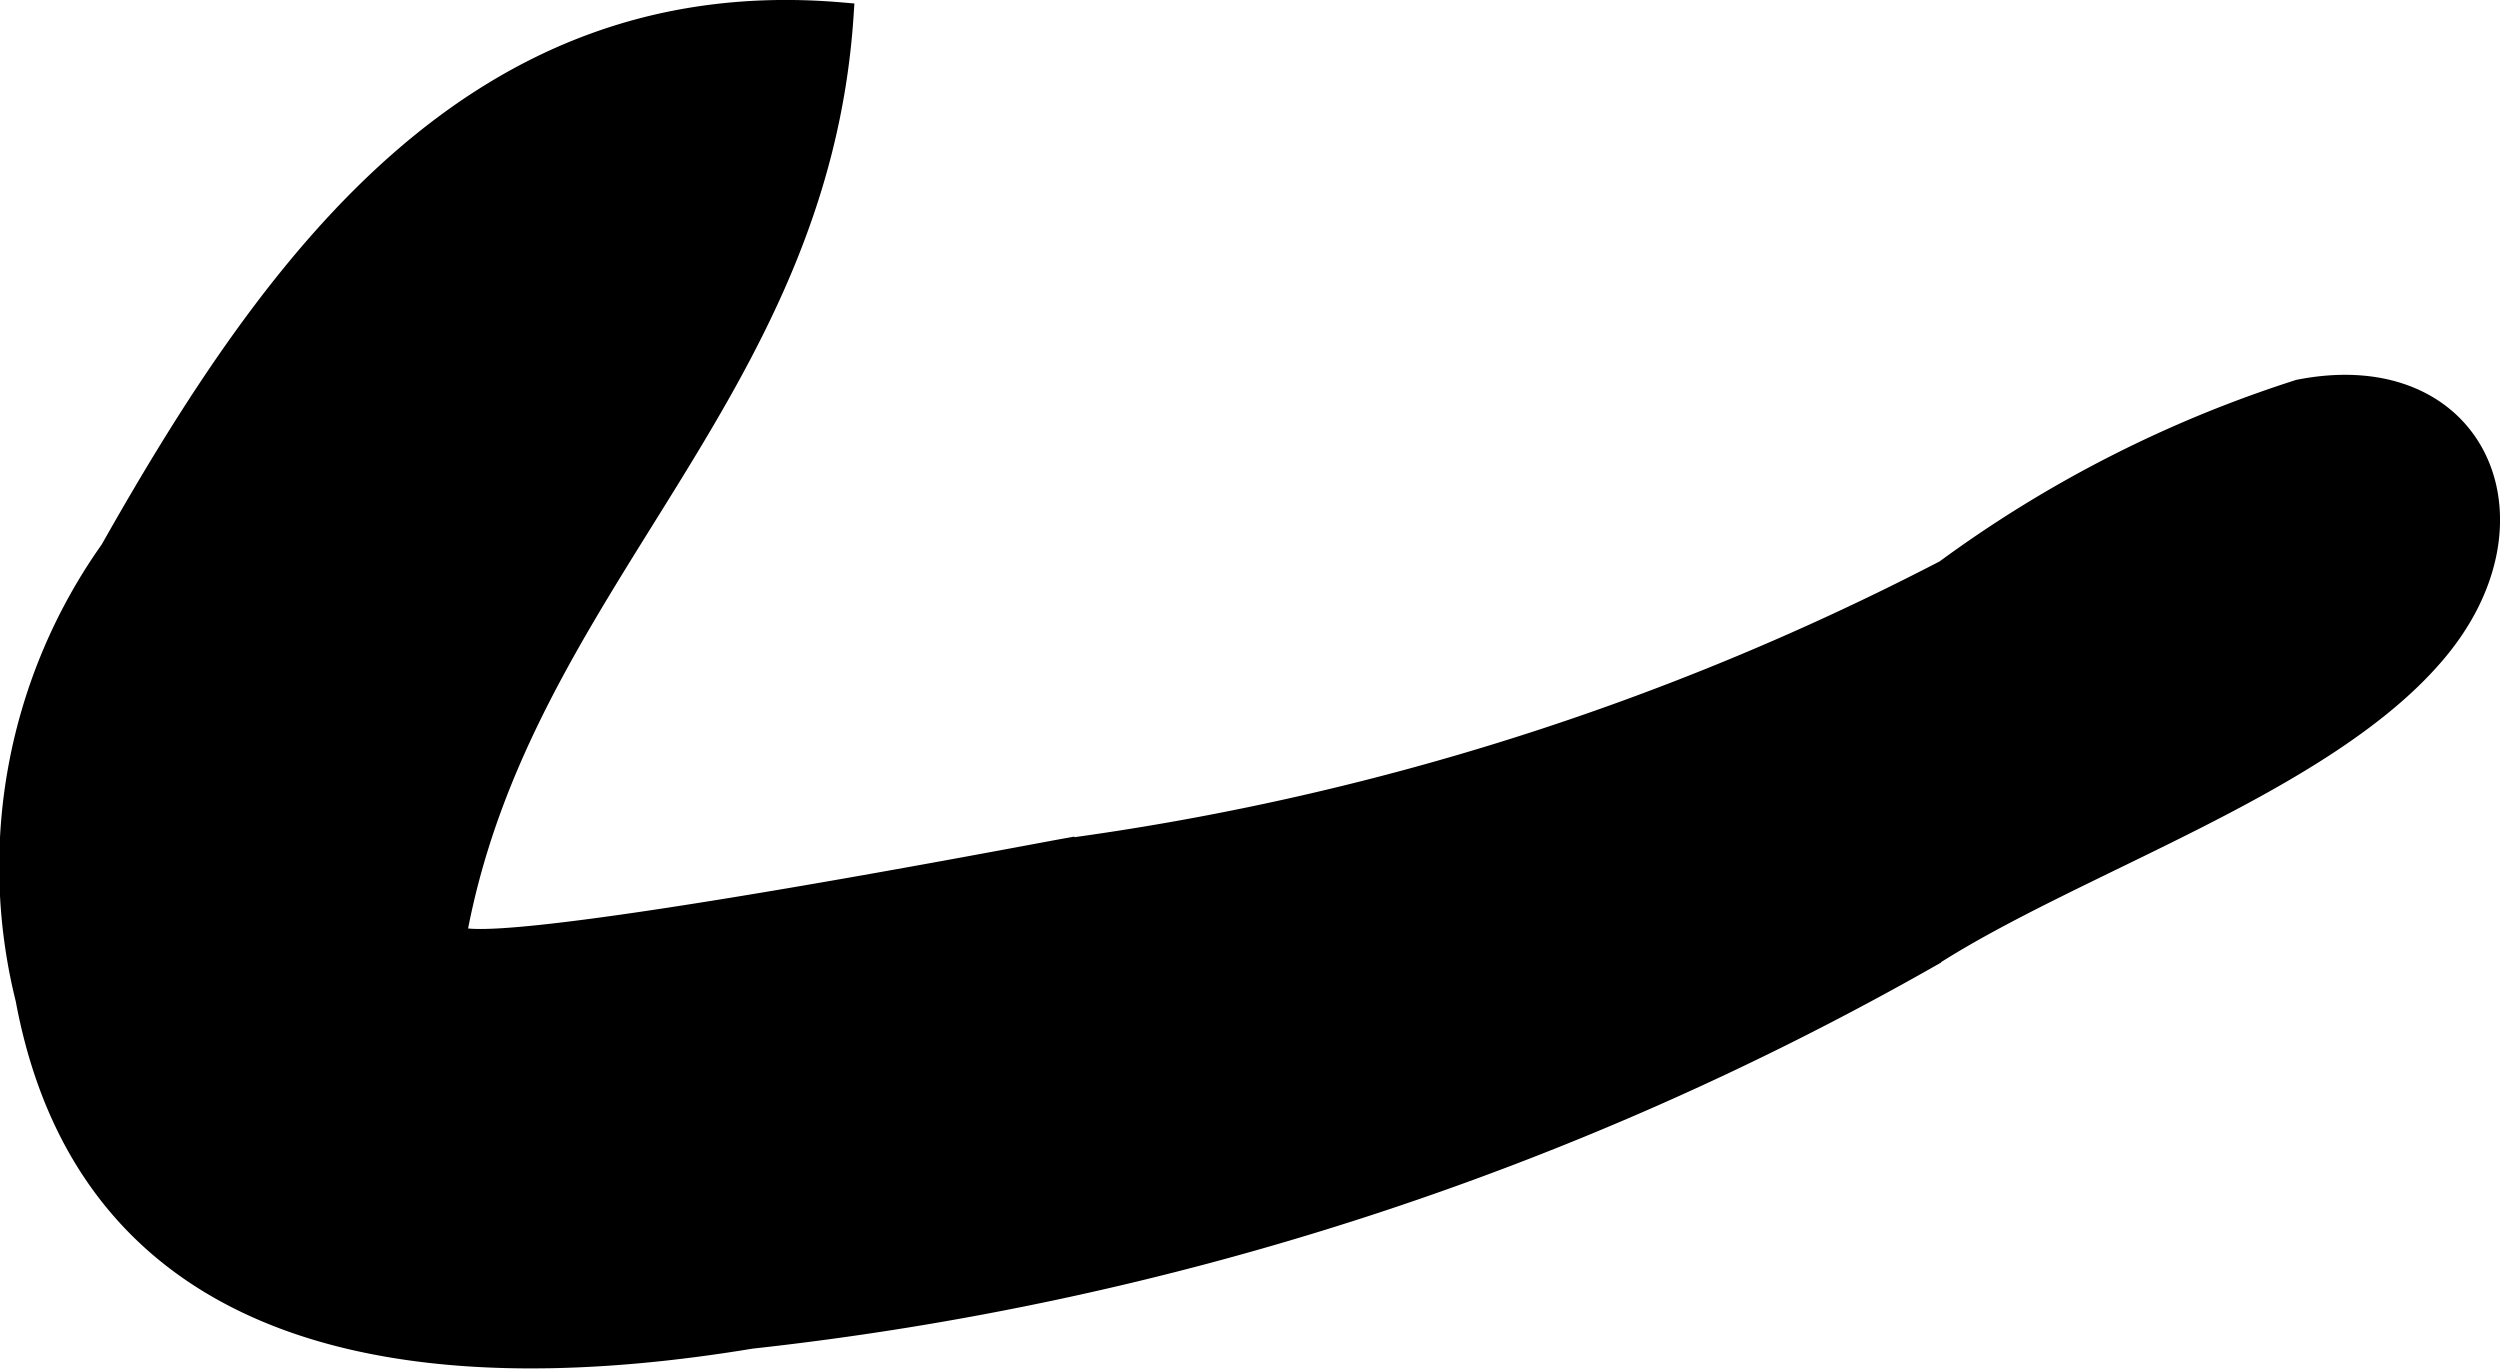 <?xml version="1.0" encoding="UTF-8"?>
<svg xmlns="http://www.w3.org/2000/svg"
     version="1.1"
     width="5.471mm"
     height="2.995mm"
     viewBox="0 0 15.507 8.489">
   <defs>
      <style type="text/css"><![CDATA[
      .a {
        stroke: #000;
        stroke-miterlimit: 10;
        stroke-width: 0.15px;
        fill-rule: evenodd;
      }
    ]]></style>
   </defs>
   <path class="a"
         d="M5.22.09c-.155,2.368-1.999,3.522-2.4,5.707-.035.209,3.453-.461,3.769-.518a16.697,16.697,0,0,0,5.482-1.733,7.605,7.605,0,0,1,2.191-1.117c1.092-.215,1.537.806.825,1.627-.692.804-2.222,1.29-3.122,1.871a18.979,18.979,0,0,1-7.307,2.364c-1.861.308-4.066.174-4.487-2.096a3.384,3.384,0,0,1,.523-2.777C1.704,1.631,2.951-.106,5.22.09Z"/>
</svg>
